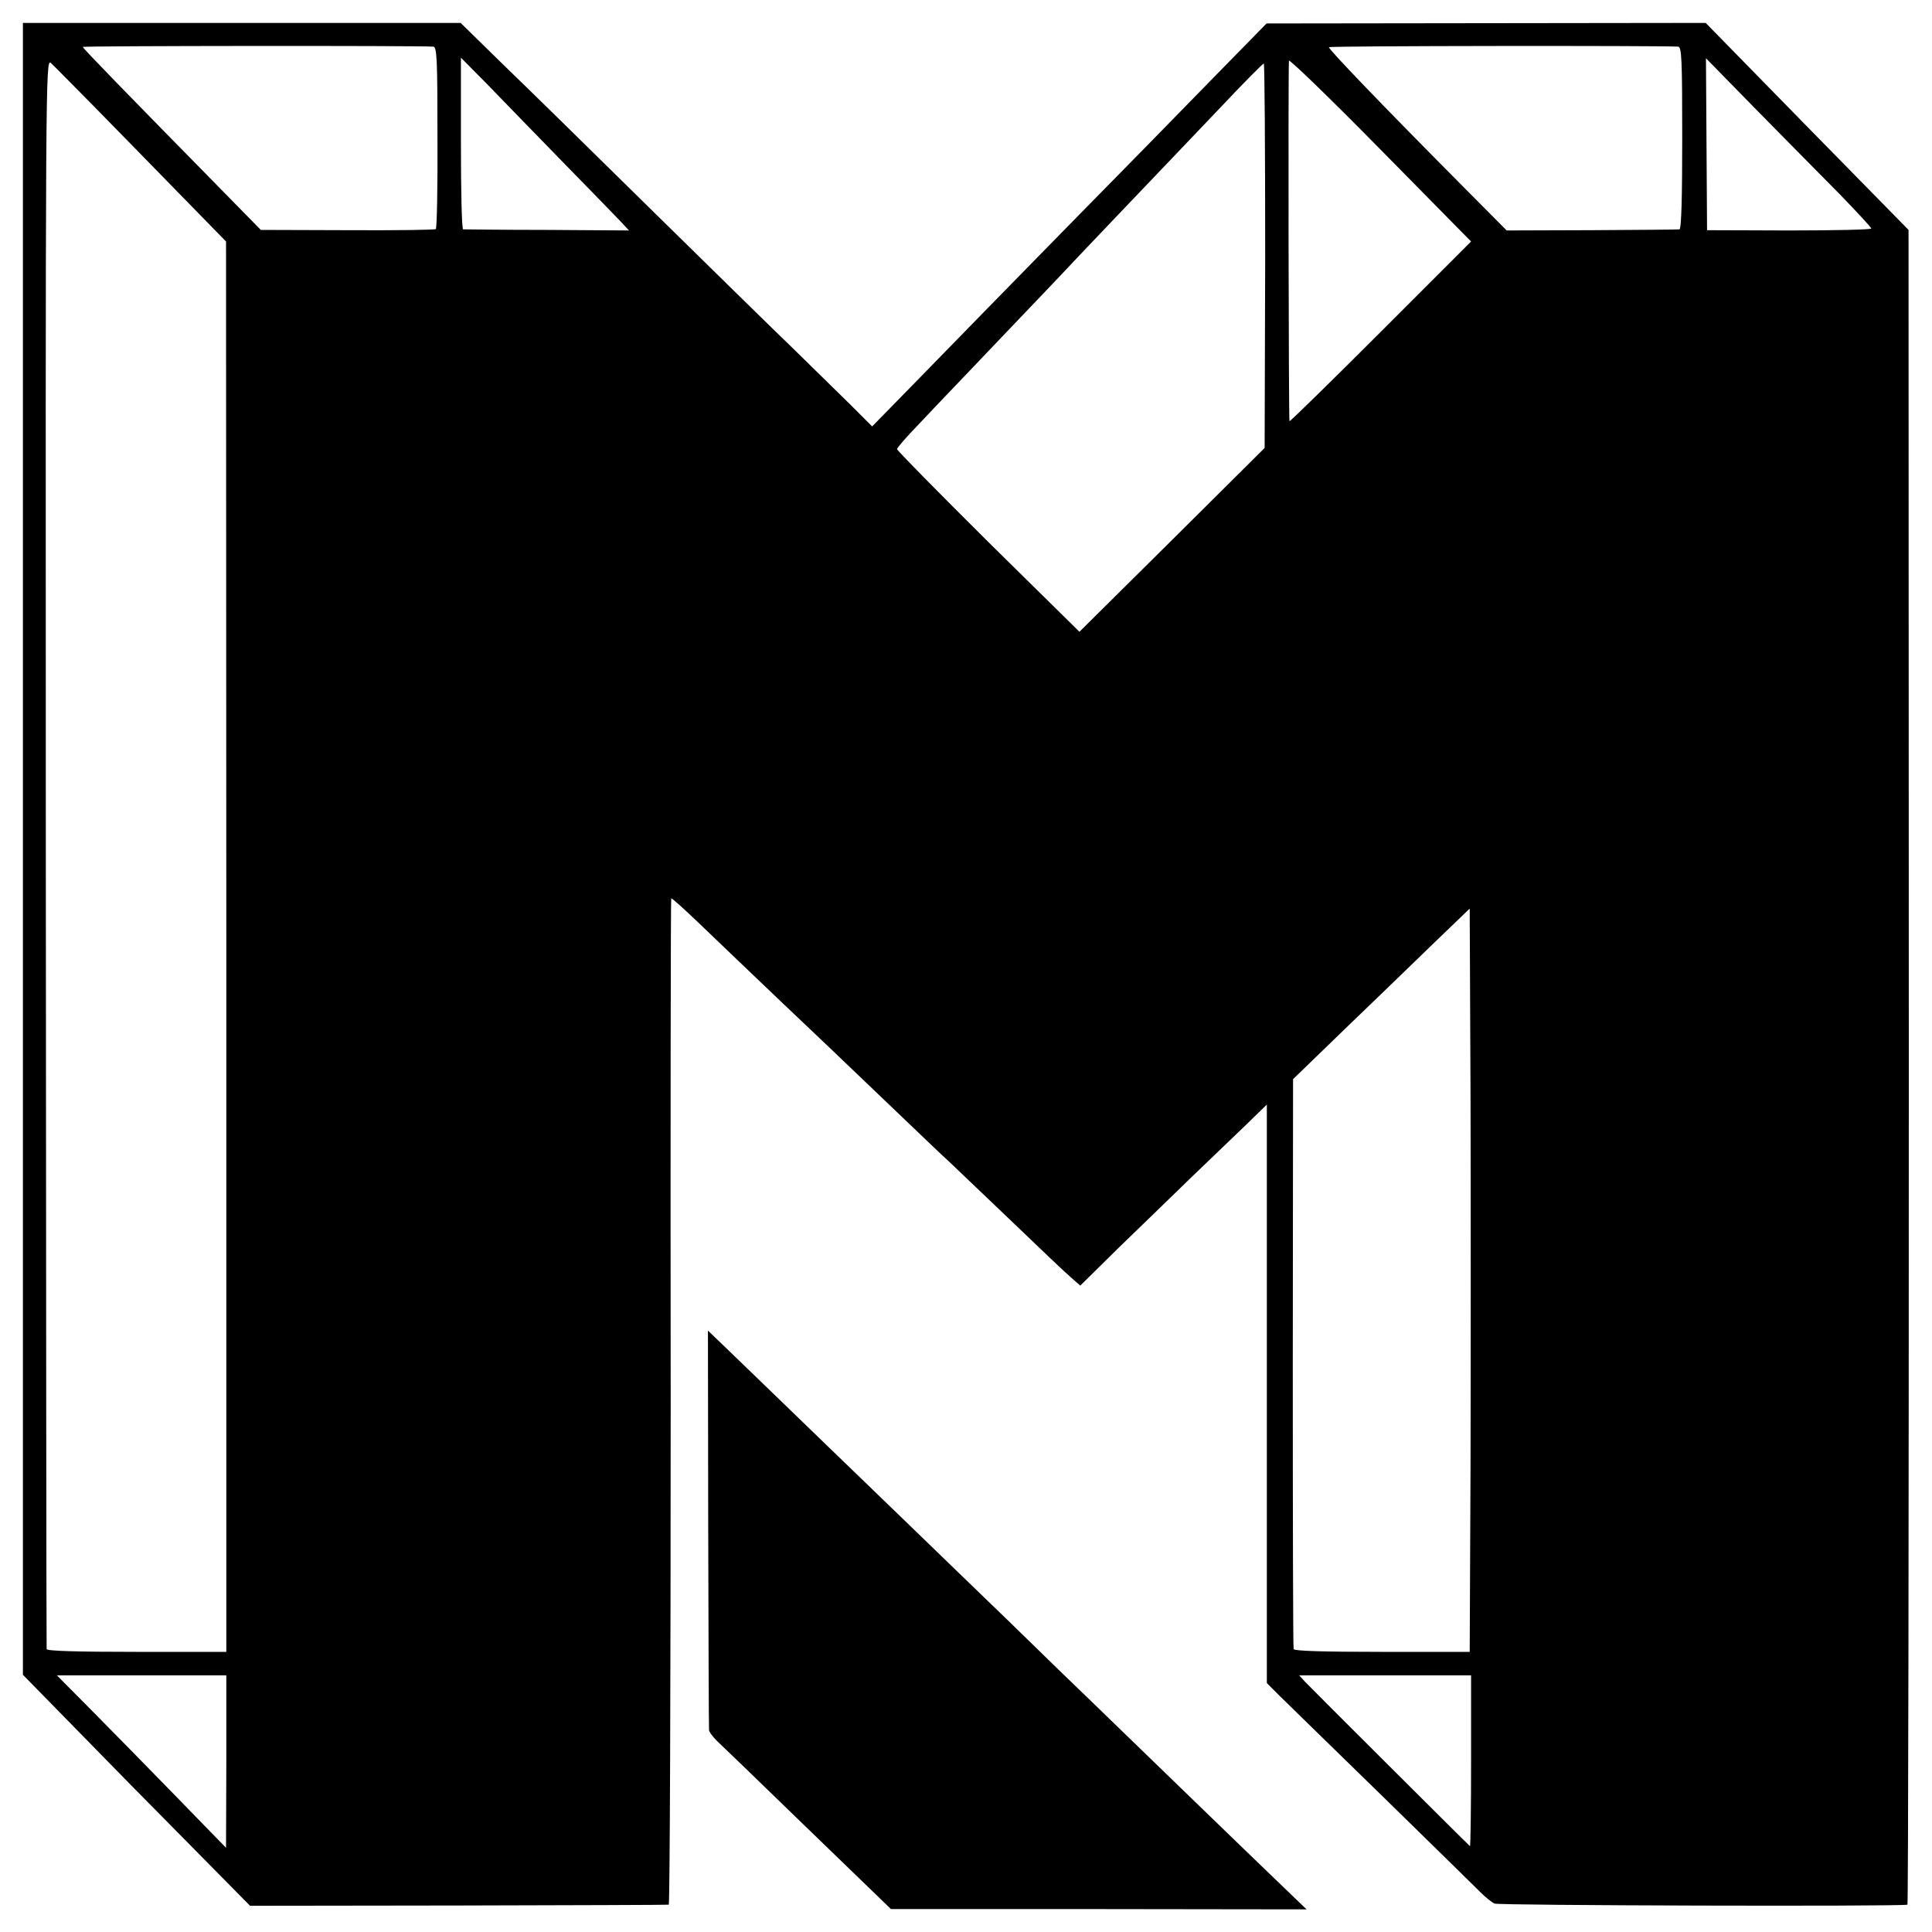 <svg version="1" xmlns="http://www.w3.org/2000/svg" width="933.333" height="933.333" viewBox="0 0 700 700"><path d="M8.3 307.5v299.3l18.9 19.3c10.4 10.7 28.9 29.5 41.2 41.9l22.2 22.5 75.5-.1c41.5-.1 75.7-.2 76.2-.3.4-.1.7-82.1.7-182.2-.1-100.2 0-182.3.2-182.4.2-.2 5.1 4.2 10.9 9.8 5.8 5.6 18.2 17.4 27.4 26.2 18.6 17.6 18 17.1 42.5 40.5 9.5 9.1 18.4 17.6 19.9 18.9 1.4 1.3 11.2 10.7 21.8 20.8 10.5 10.1 20.6 19.7 22.4 21.2l3.3 2.9 14-13.8c7.8-7.5 19.5-18.9 26.1-25.3 6.6-6.3 15.5-14.9 19.8-19l7.7-7.5v209.6l4.9 4.9c2.7 2.6 19.4 19 37.2 36.3 17.7 17.3 33.6 32.9 35.3 34.6 1.7 1.7 4 3.6 5.1 4.1 1.5.7 145.8 1.1 149.6.4.3-.1.5-136.6.5-303.5l-.1-303.3-36.8-37.5L618 8.3l-79.6.1-79.5.1L439.8 28c-10.4 10.7-34.6 35.4-53.7 54.8-19 19.4-42.6 43.5-52.3 53.5L316 154.5l-7.7-7.7c-4.3-4.2-13.5-13.2-20.4-20-7-6.7-30.3-29.6-51.9-50.8-21.5-21.2-45.9-45.1-54.2-53.1L166.9 8.3H8.3v299.2zM157 16.9c1.3.1 1.5 4.3 1.5 32.8.1 18.1-.2 33-.6 33.3-.4.3-14.8.5-32.1.4l-31.3-.1-15.6-15.9C45.4 33.3 30 17.5 30 17c0-.4 121.3-.5 127-.1zm451 0c1.3.1 1.5 4.3 1.5 33.1 0 21.4-.3 33-1 33.1-.5.1-14.9.2-31.8.3l-30.8.1-15.9-16c-29.3-29.5-48.9-49.9-48.5-50.4.2-.5 119.8-.6 126.5-.2zM34 38.5c7.6 7.7 21.4 21.9 30.8 31.5l17.1 17.5L82 343v255.5H49.5c-21.1 0-32.5-.3-32.6-1-.1-.5-.2-130.5-.3-288.7-.1-280.8-.1-287.6 1.8-286 1 .9 8 8 15.6 15.7zm170 20.3c10.2 10.4 19.7 20.2 21.2 21.8l2.7 2.9-29.7-.2c-16.3 0-30-.2-30.4-.2-.5-.1-.8-14.1-.8-31.2v-31l9.3 9.4c5 5.2 17.5 18 27.7 28.5zm296.3 61.4c-18 18-32.9 32.6-33.1 32.4-.3-.3-.5-124.6-.2-130.6 0-.8 14.9 13.6 33 32l33 33.5-32.7 32.7zm166.2-49.9c6.3 6.5 11.5 12.1 11.5 12.5 0 .4-13.4.7-29.7.7l-29.8-.1-.2-31.1-.2-31.2 18.4 18.8c10.2 10.3 23.6 24 30 30.4zM458.4 92.6l-.2 69.7-33.5 33.3-33.6 33.3-33.1-32.6c-18.1-18-33-33.1-33-33.6 0-.4 3.5-4.5 7.8-8.9 4.2-4.5 9.3-9.8 11.2-11.8 1.9-2 11.2-11.7 20.6-21.6 9.4-9.8 18.6-19.5 20.4-21.4 3.4-3.7 32.8-34.5 39.5-41.5 2.2-2.3 10.5-11 18.4-19.3 7.9-8.4 14.7-15.2 15-15.2.3 0 .5 31.3.5 69.6zm74.4 438.7l-.3 67.2h-31.7c-20.6 0-31.9-.3-32.1-1-.2-.5-.3-47.2-.3-103.8l.1-102.7 18.9-18.3c10.4-10 24.8-23.9 32-30.9l13.1-12.6.3 67.5c.1 37.1.1 97.7 0 134.6zM82 638.2l-.1 31.3-18-18.5c-9.9-10.2-23.7-24.2-30.7-31.3L20.6 607H82v31.2zm451 0c0 17.1-.2 30.9-.4 30.7-2.1-1.9-58-57.7-59.7-59.5l-2.2-2.4H533v31.2z"/><path d="M256.6 553.8c.1 39.4.2 72.3.3 73 0 .7 1.4 2.5 2.9 4 1.6 1.5 14.8 14.2 29.3 28.3 14.5 14.1 28.1 27.1 30.1 29.1l3.6 3.5h75.3l75.3.1-10.1-9.7c-5.5-5.3-21.5-20.7-35.4-34.2-14-13.6-28.4-27.5-32-31-3.7-3.5-17.4-16.8-30.5-29.6-13.2-12.7-28-27.1-33.1-32-5-4.8-19.6-18.9-32.4-31.3-22.8-22-28.6-27.7-38.5-37.2l-4.9-4.7.1 71.7z"/></svg>